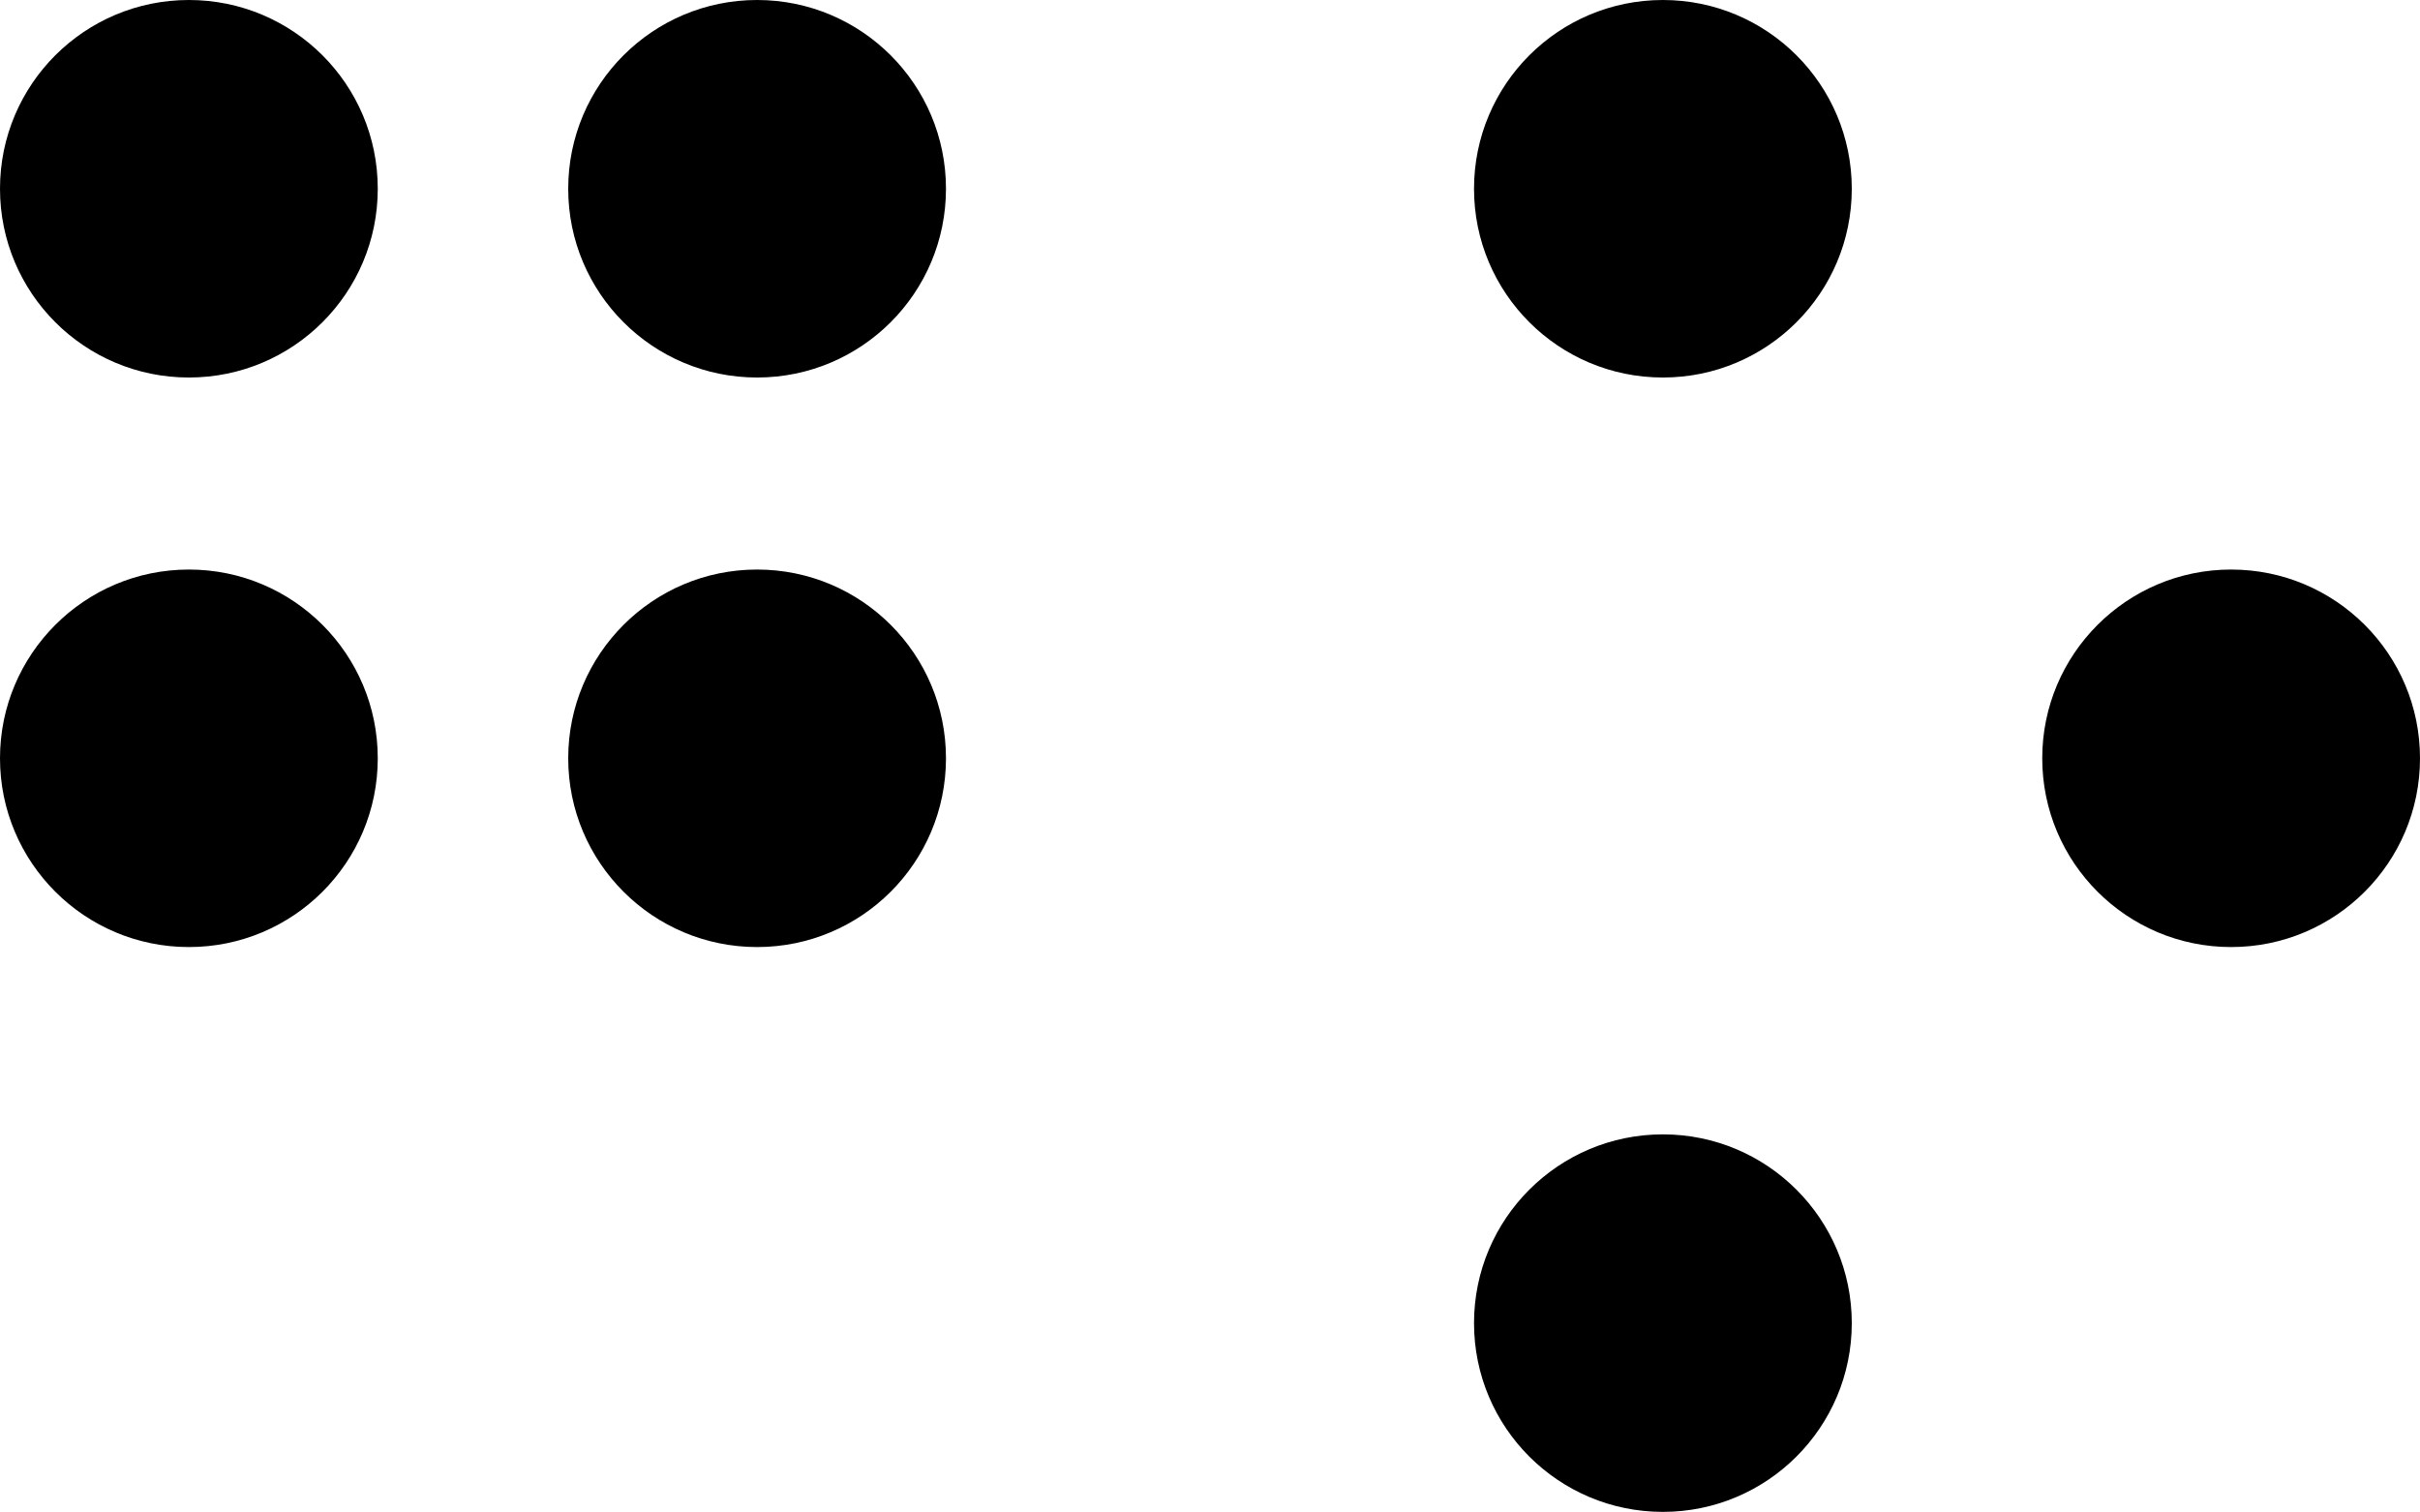 <svg xmlns="http://www.w3.org/2000/svg" xmlns:xlink="http://www.w3.org/1999/xlink" viewBox="0 0 200 124.95">
  <path d="M15.61,31.2c8.62,0,15.61-6.98,15.61-15.6S24.23,0,15.61,0,0,6.98,0,15.6s6.99,15.6,15.61,15.6Z"/>
  <path d="M15.61,78.27c8.62,0,15.61-6.98,15.61-15.6s-6.99-15.6-15.61-15.6S0,54.06,0,62.67s6.99,15.6,15.61,15.6Z"/>
  <path d="M62.57,31.2c8.62,0,15.61-6.98,15.61-15.6S71.19,0,62.57,0s-15.61,6.98-15.61,15.6,6.99,15.6,15.61,15.6Z"/>
  <path d="M62.57,78.27c8.62,0,15.61-6.98,15.61-15.6s-6.99-15.6-15.61-15.6-15.61,6.99-15.61,15.6,6.99,15.6,15.61,15.6Z"/>
  <path d="M137.43,31.2c8.62,0,15.61-6.98,15.61-15.6s-6.99-15.6-15.61-15.6-15.61,6.98-15.61,15.6,6.99,15.6,15.61,15.6Z"/>
  <path d="M137.43,124.95c8.62,0,15.61-6.99,15.61-15.6s-6.99-15.6-15.61-15.6-15.61,6.98-15.61,15.6,6.99,15.6,15.61,15.6Z"/>
  <path d="M184.39,78.27c8.62,0,15.61-6.98,15.61-15.6s-6.99-15.6-15.61-15.6-15.61,6.99-15.61,15.6,6.99,15.6,15.61,15.6Z"/>
</svg>
